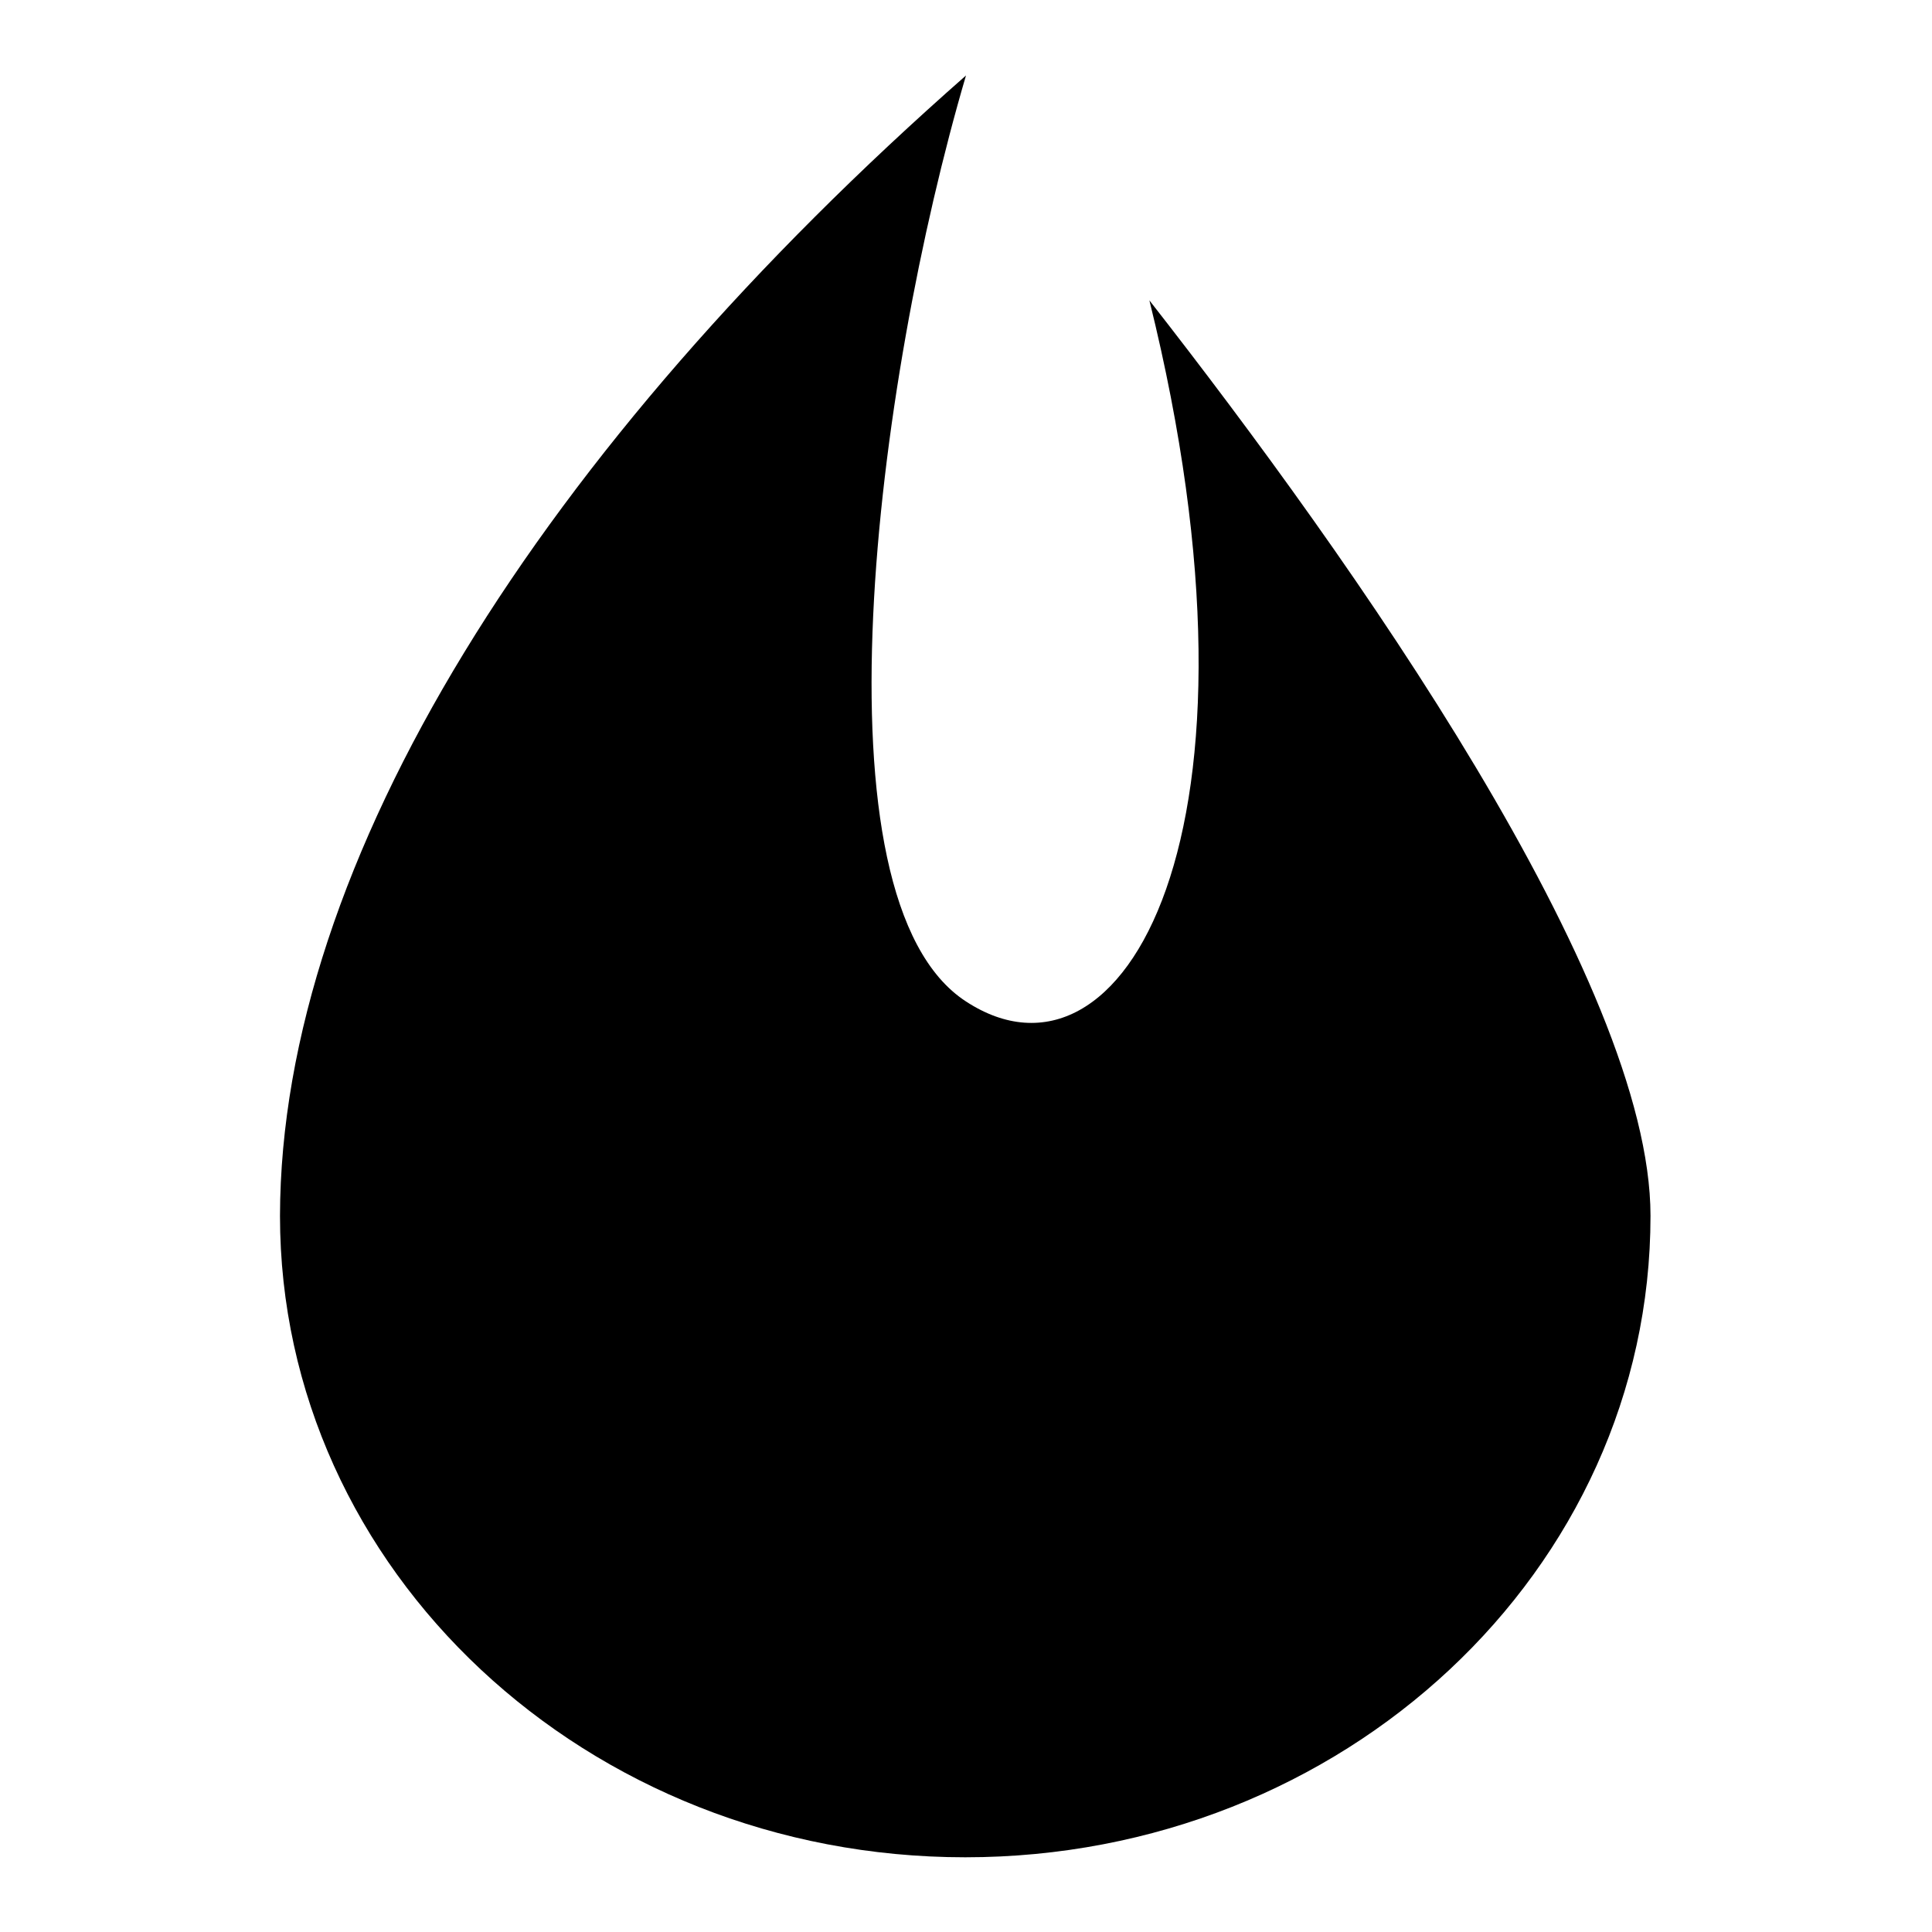<?xml version="1.0" encoding="utf-8"?>
<!-- Svg Vector Icons : http://www.onlinewebfonts.com/icon -->
<!DOCTYPE svg PUBLIC "-//W3C//DTD SVG 1.1//EN" "http://www.w3.org/Graphics/SVG/1.1/DTD/svg11.dtd">
<svg version="1.1" xmlns="http://www.w3.org/2000/svg" xmlns:xlink="http://www.w3.org/1999/xlink" x="0px" y="0px" viewBox="0 0 256 256" enable-background="new 0 0 256 256" xml:space="preserve">
<g> <path fill="#000000" d="M128,10c-12,40.8-20.8,109.2,0,122.7c20.8,13.6,41.8-22.3,24.3-92.9c26.9,34.4,66.4,90.3,66.4,121.3 c0,47-40.7,85-90.8,85c-50.1,0-90.8-38-90.8-85C37.2,114.1,71.8,59.4,128,10z"/></g>
</svg>